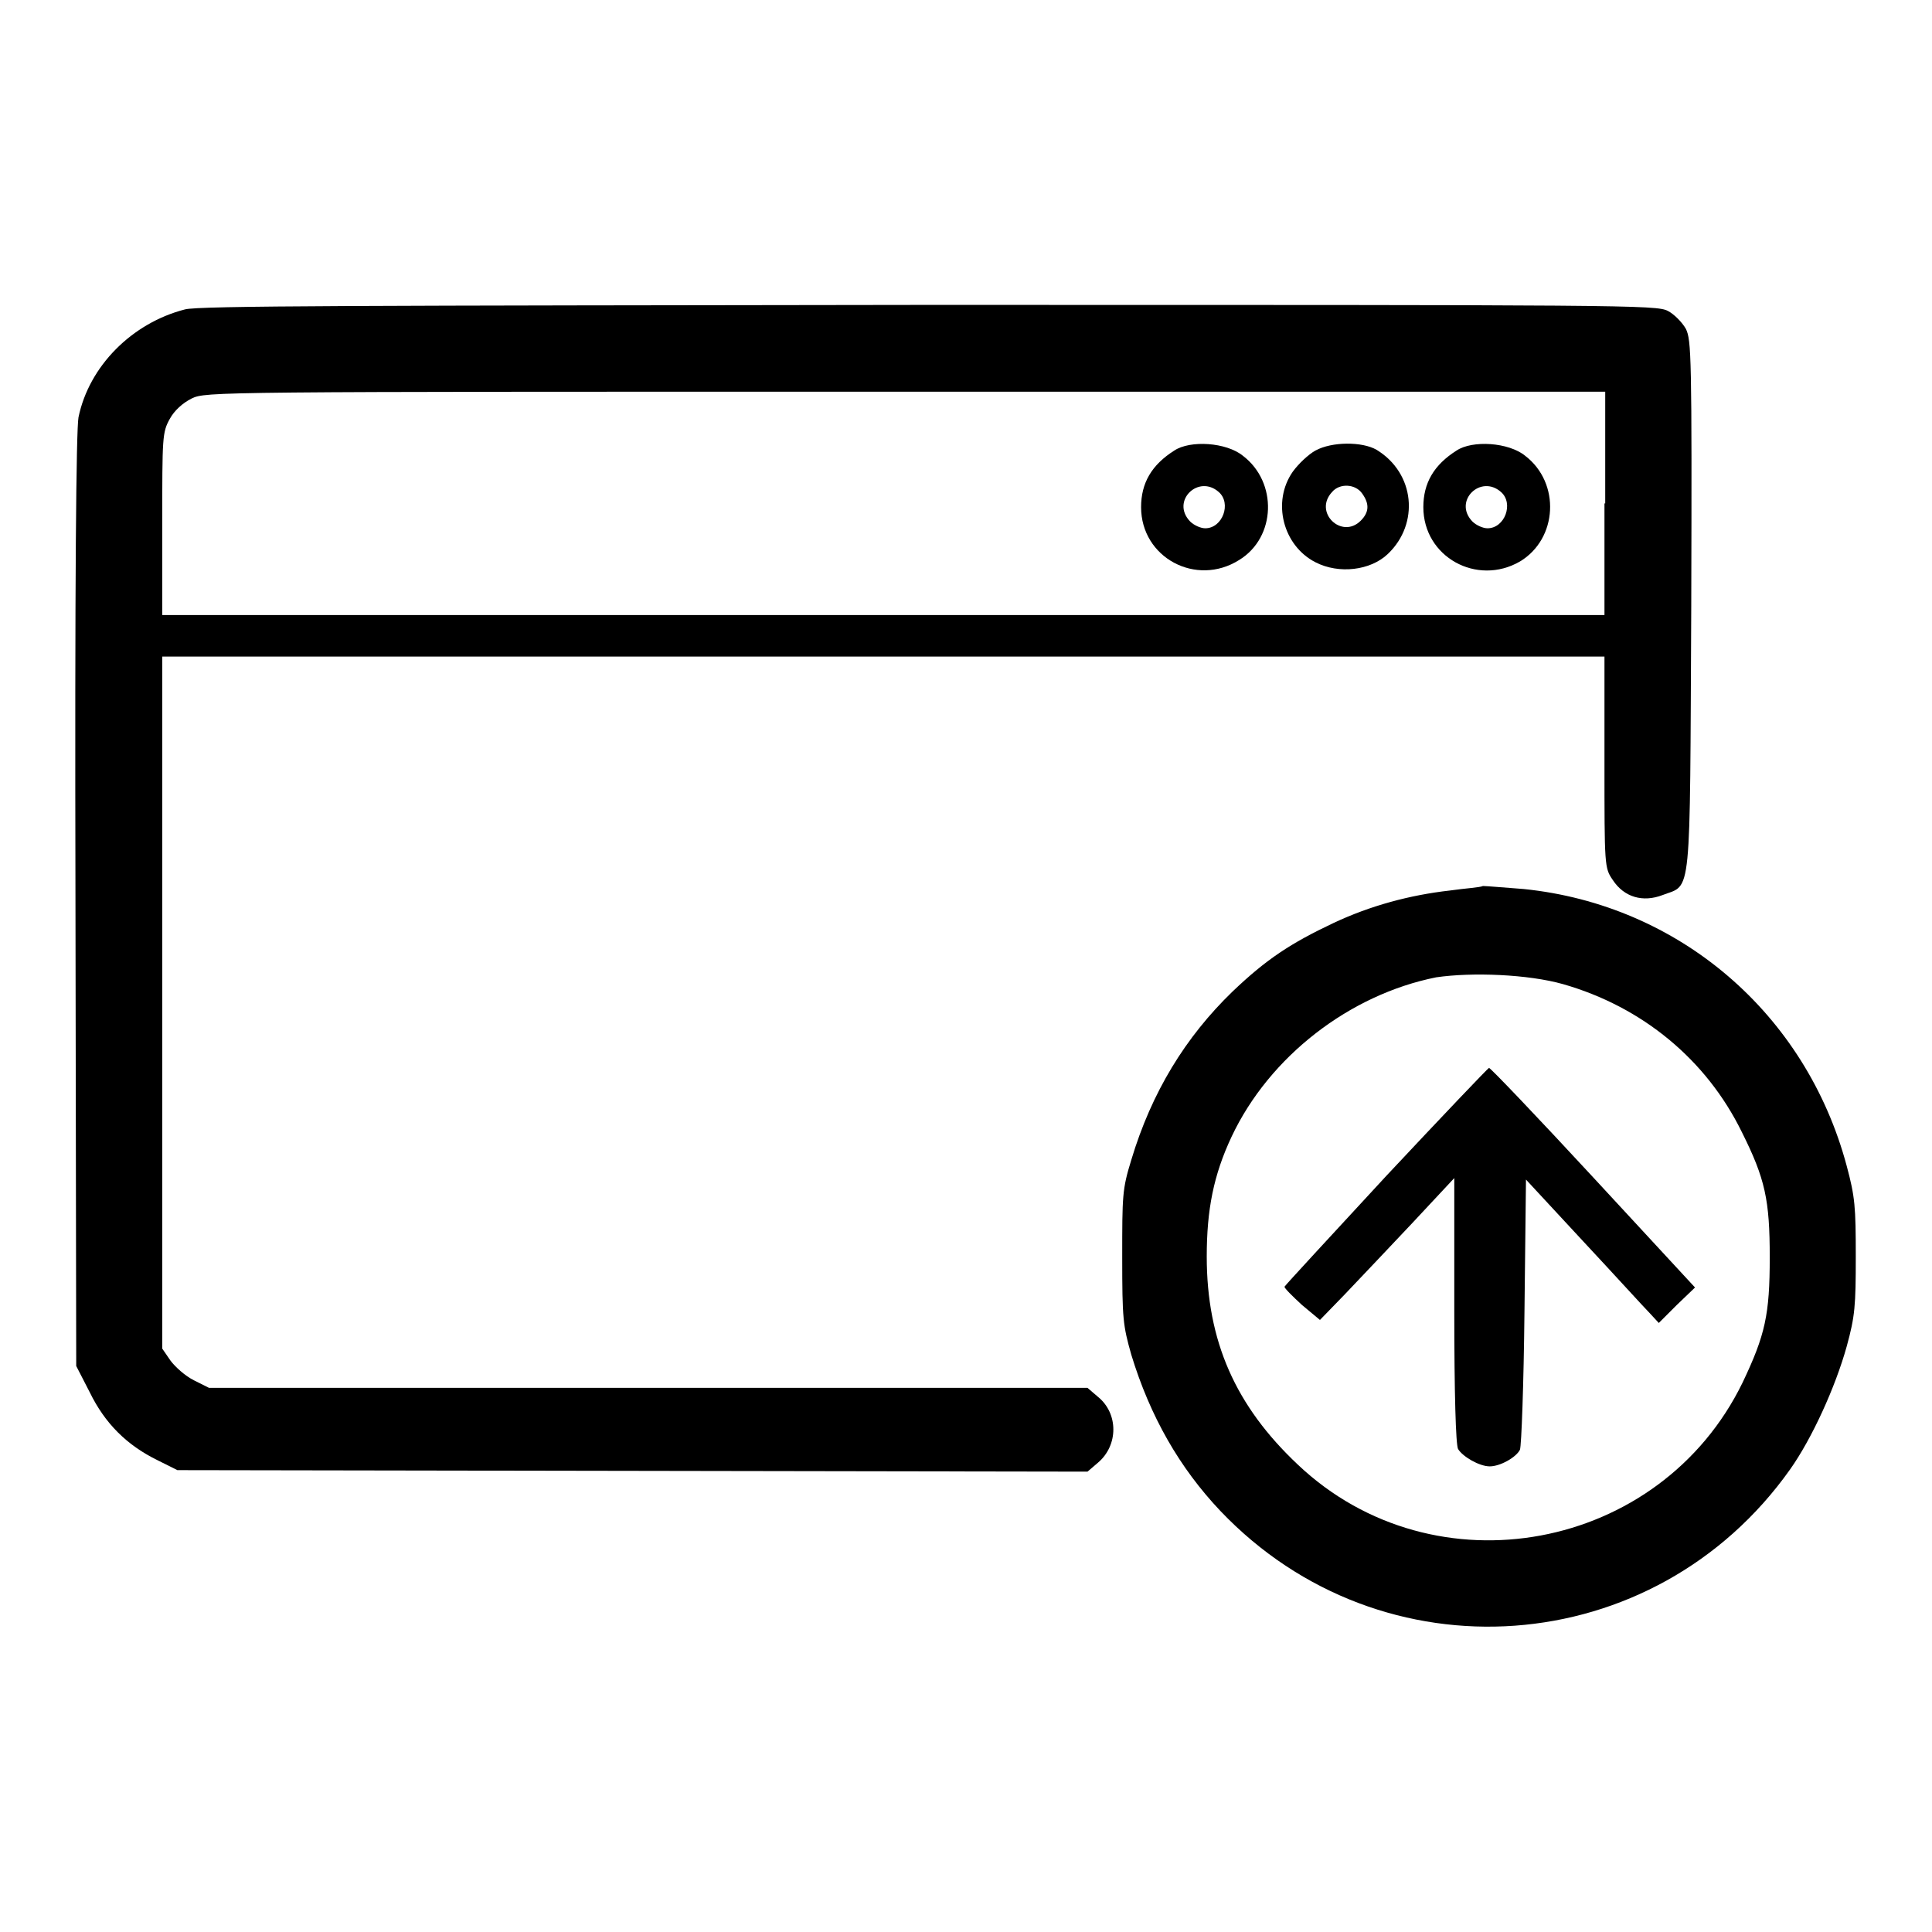<?xml version="1.0" encoding="utf-8"?>
<!-- Svg Vector Icons : http://www.onlinewebfonts.com/icon -->
<!DOCTYPE svg PUBLIC "-//W3C//DTD SVG 1.1//EN" "http://www.w3.org/Graphics/SVG/1.1/DTD/svg11.dtd">
<svg version="1.1" xmlns="http://www.w3.org/2000/svg" xmlns:xlink="http://www.w3.org/1999/xlink" x="0px" y="0px" viewBox="0 0 256 256" enable-background="new 0 0 256 256" xml:space="preserve">
<g><g><g><path fill="#000000" d="M24.5,41c-7,1.8-12.7,7.5-14.1,14.3c-0.3,1.7-0.5,21.1-0.4,64.1l0.1,61.6l1.8,3.5c2,4.1,4.9,7,9,9l2.6,1.3l60.3,0.1l60.3,0.1l1.4-1.2c2.7-2.3,2.7-6.5,0-8.7l-1.4-1.2H85.9H27.7l-2-1c-1.2-0.6-2.5-1.8-3.1-2.6l-1.1-1.6v-45.8V87H117h95.6v14c0,13.8,0,14,1.1,15.6c1.5,2.3,4,3,6.6,2c3.9-1.5,3.6,1.2,3.8-38.3c0.1-33.3,0-35.2-0.7-36.7c-0.5-0.9-1.6-2-2.4-2.4c-1.5-0.8-5.4-0.8-97.8-0.8C48.1,40.5,26.3,40.5,24.5,41z M212.6,66.7v14.8H117H21.5V69.4c0-11.5,0-12.1,1-13.9c0.6-1.1,1.7-2.1,2.9-2.7c1.9-0.9,2.5-0.9,94.6-0.9h92.7V66.7z"/><path fill="#000000" d="M155.6,59.7c-3,1.9-4.4,4.3-4.4,7.5c0,6.7,7.3,10.6,13,7c4.9-3,5.1-10.3,0.5-13.8C162.5,58.6,157.7,58.3,155.6,59.7z M161.5,65.2c1.7,1.5,0.5,4.8-1.8,4.8c-0.6,0-1.5-0.4-2-0.9C155.1,66.4,158.8,62.8,161.5,65.2z"/><path fill="#000000" d="M174.3,59.7c-0.9,0.5-2.2,1.7-3,2.8c-2.8,4-1.3,9.8,3,12c3.1,1.6,7.3,1.1,9.6-1.1c4.2-4,3.6-10.7-1.5-13.8C180.5,58.5,176.5,58.5,174.3,59.7z M180.5,65.4c1,1.4,0.9,2.5-0.2,3.6c-2.5,2.5-6.3-1.1-3.8-3.8C177.5,64,179.6,64.1,180.5,65.4z"/><path fill="#000000" d="M193,59.7c-3,1.9-4.4,4.3-4.4,7.5c0,6.6,7.1,10.5,12.8,7.2c5-3,5.4-10.4,0.7-14C199.9,58.6,195.1,58.3,193,59.7z M198.9,65.2c1.7,1.5,0.5,4.8-1.8,4.8c-0.6,0-1.5-0.4-2-0.9C192.5,66.4,196.2,62.8,198.9,65.2z"/><path fill="#000000" d="M192.1,118c-5.3,0.6-10.5,2-15.4,4.3c-5.7,2.7-8.9,4.8-13.4,9.1c-6.2,6-10.7,13.3-13.4,22.3c-1.2,3.9-1.2,4.7-1.2,12.9c0,8.2,0.1,9,1.2,12.9c2.5,8.2,6.4,15,11.8,20.7c21.4,22.5,57.5,19.9,75.5-5.5c2.9-4.1,6-10.9,7.5-16.3c1.1-4,1.2-5.4,1.2-11.9c0-6.6-0.1-7.9-1.2-12c-5.4-20.2-22.2-34.6-42.8-36.7c-2.6-0.2-5-0.4-5.4-0.4C196.1,117.6,194.2,117.7,192.1,118z M207.1,130.4c10.5,3,19,10,23.7,19.6c3.1,6.2,3.7,9,3.7,16.6c0,7.6-0.6,10.3-3.6,16.6c-10.9,22.4-40.8,28-58.9,10.9c-8.3-7.8-12.1-16.4-12.1-27.6c0-6.2,0.9-10.8,3.3-15.9c5-10.6,15.6-18.8,27.1-21.1C195.1,128.8,202.5,129.1,207.1,130.4z"/><path fill="#000000" d="M183.7,155.8c-7.3,7.9-13.4,14.5-13.5,14.7c0,0.2,1,1.2,2.3,2.4l2.4,2l3.3-3.4c1.8-1.9,5.8-6.1,8.9-9.4l5.6-6l0,17.5c0,11.1,0.2,17.8,0.5,18.4c0.6,1,2.8,2.3,4.2,2.3s3.5-1.2,4-2.2c0.2-0.5,0.5-8.7,0.6-18.3l0.2-17.5l7.6,8.2c4.2,4.5,8.1,8.8,8.8,9.5l1.2,1.3l2.4-2.4l2.4-2.3L211.1,156c-7.4-8-13.6-14.5-13.8-14.5C197.2,141.5,191.1,147.9,183.7,155.8z"/></g></g></g>
</svg>